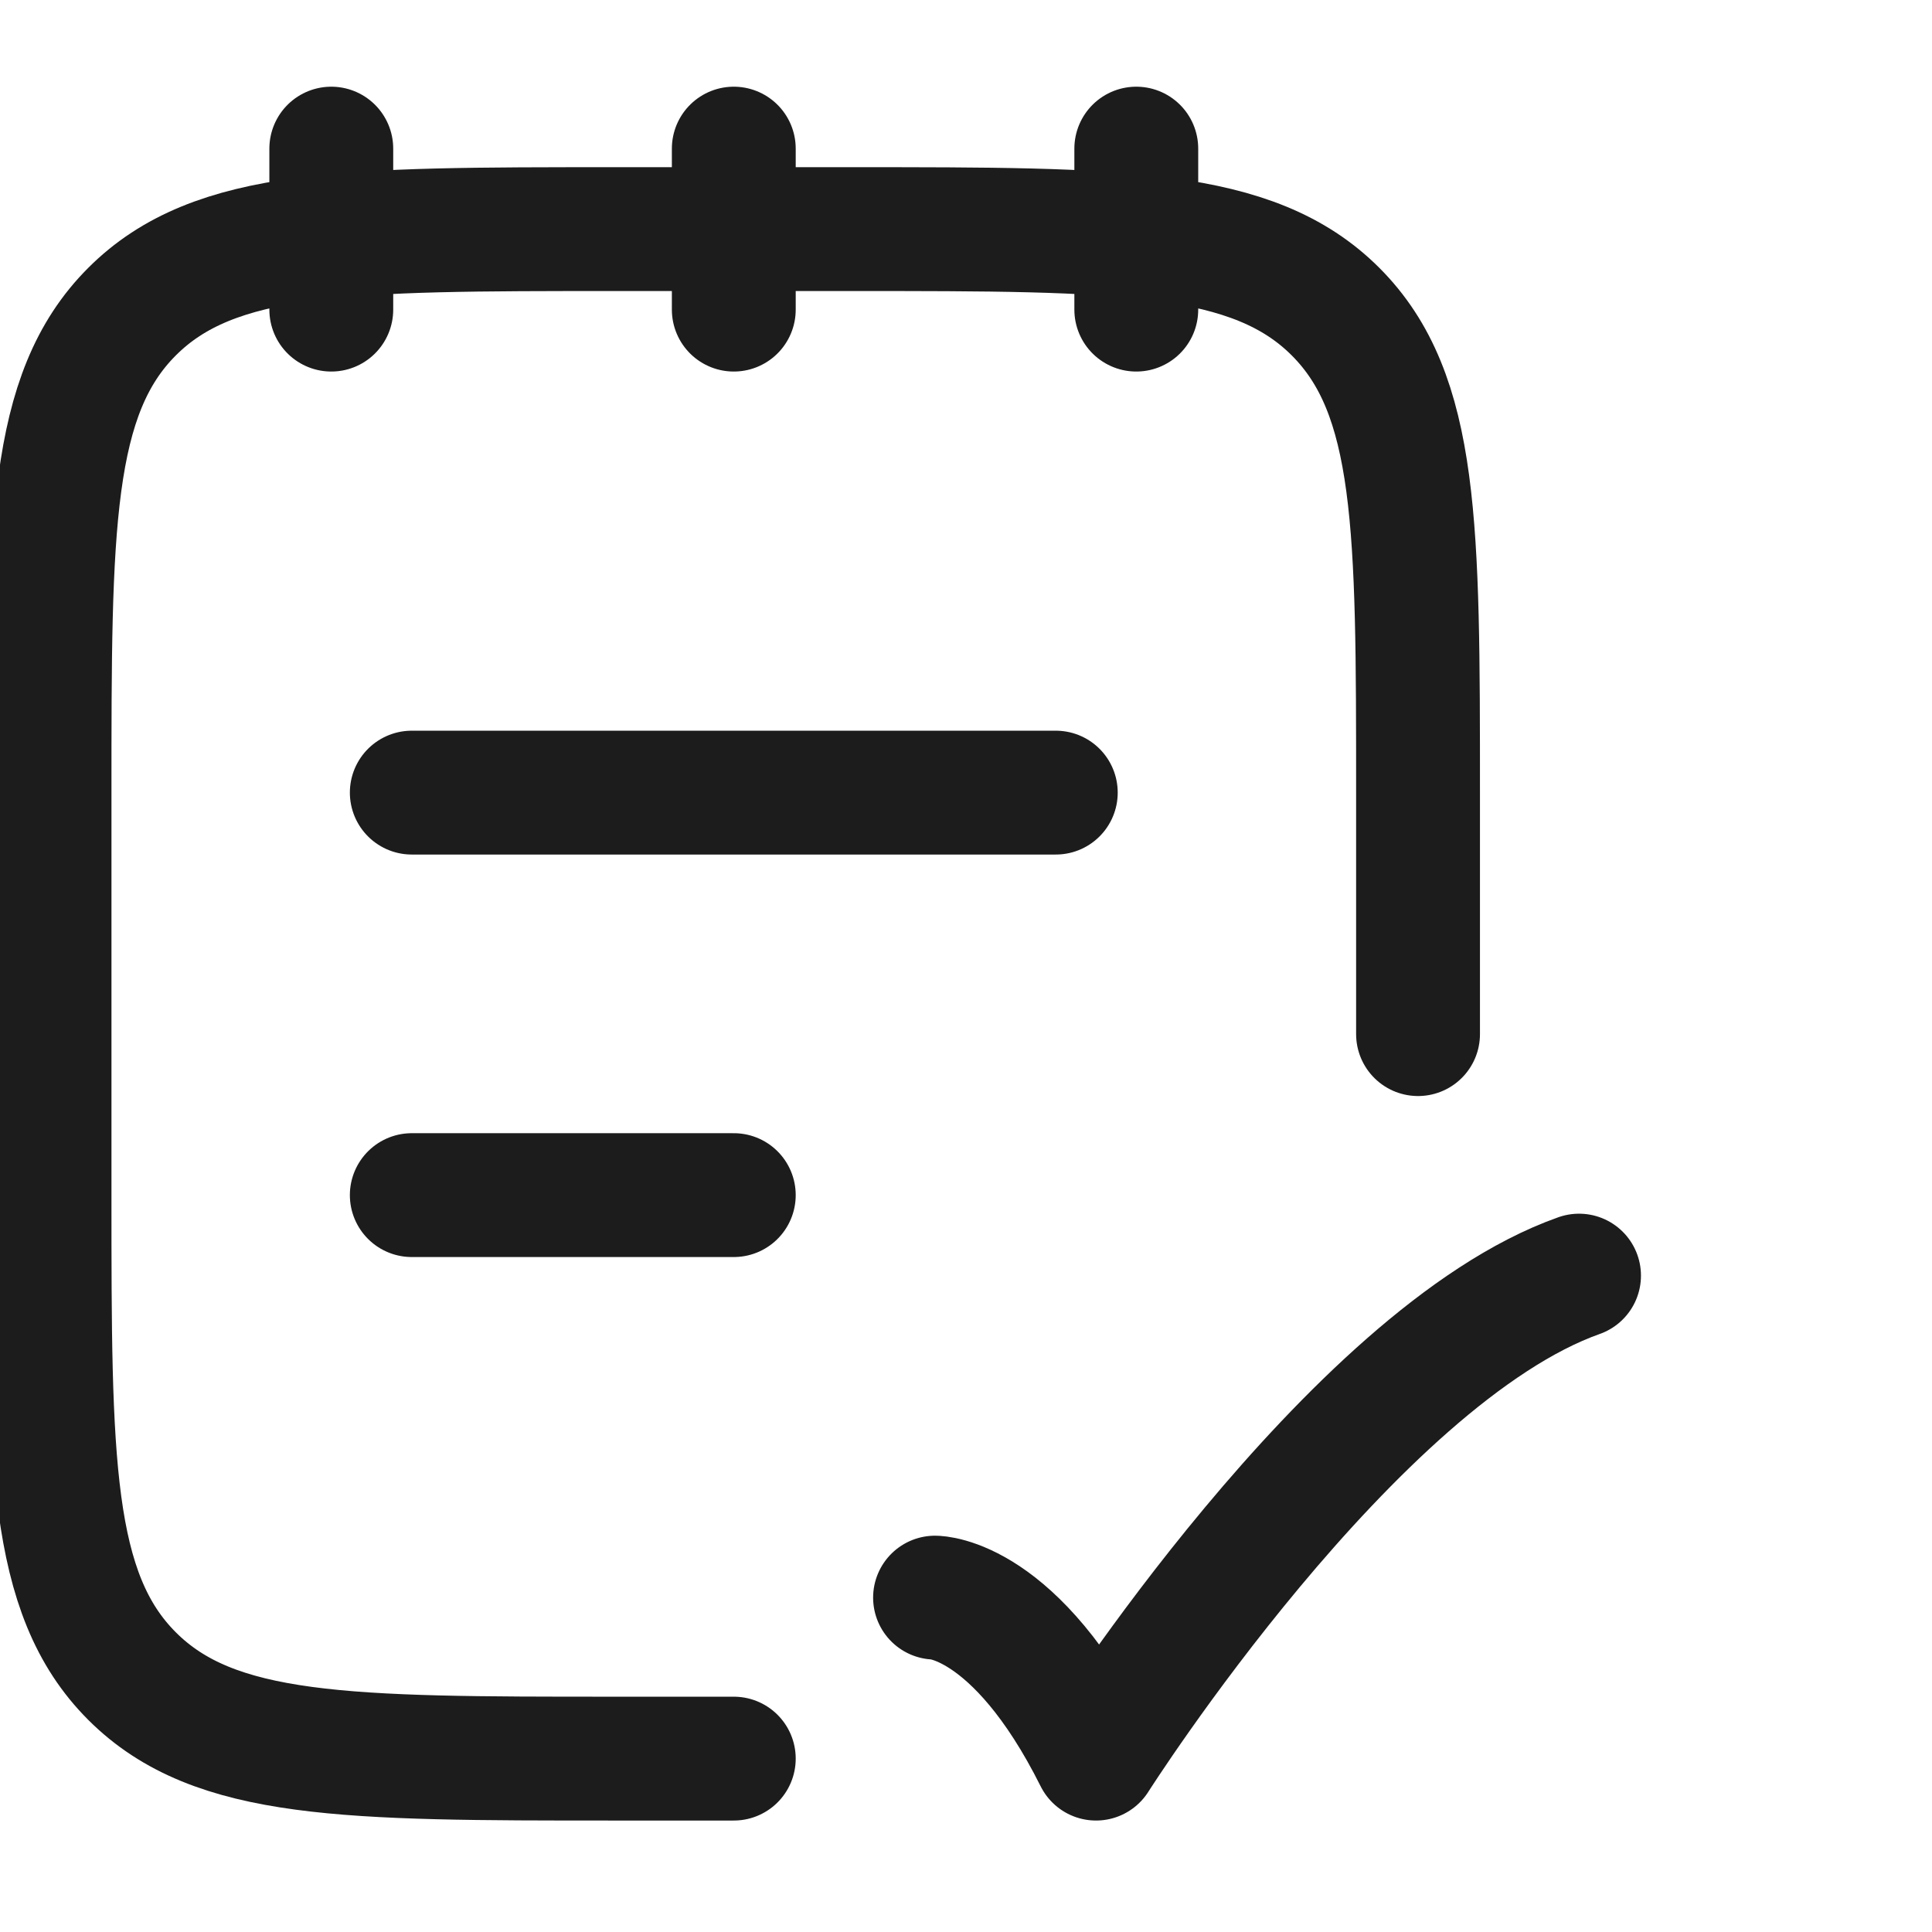 <svg width="78" height="78" viewBox="0 0 78 78" fill="none" xmlns="http://www.w3.org/2000/svg">
<g clip-path="url(#clip0_4458_810)">
<path d="M57.25 41.75V32C57.25 21.275 57.25 15.912 53.919 12.581C50.587 9.25 45.225 9.25 34.5 9.25H24.75C14.025 9.25 8.662 9.25 5.331 12.581C2 15.912 2 21.275 2 32V48.25C2 58.975 2 64.338 5.331 67.669C8.662 71 14.025 71 24.75 71H29.625M45.875 6V12.5M29.625 6V12.5M13.375 6V12.5M37.75 64.5C37.75 64.5 41 64.5 44.25 71C44.25 71 54.575 54.75 63.75 51.5M16.625 48.25H29.625M16.625 32H42.625" stroke="#1C1C1C" stroke-width="5" stroke-linecap="round" stroke-linejoin="round"/>
</g>
<defs>
<clipPath id="clip0_4458_810">
<rect width="78" height="78" fill="white"/>
</clipPath>
</defs>
</svg>
